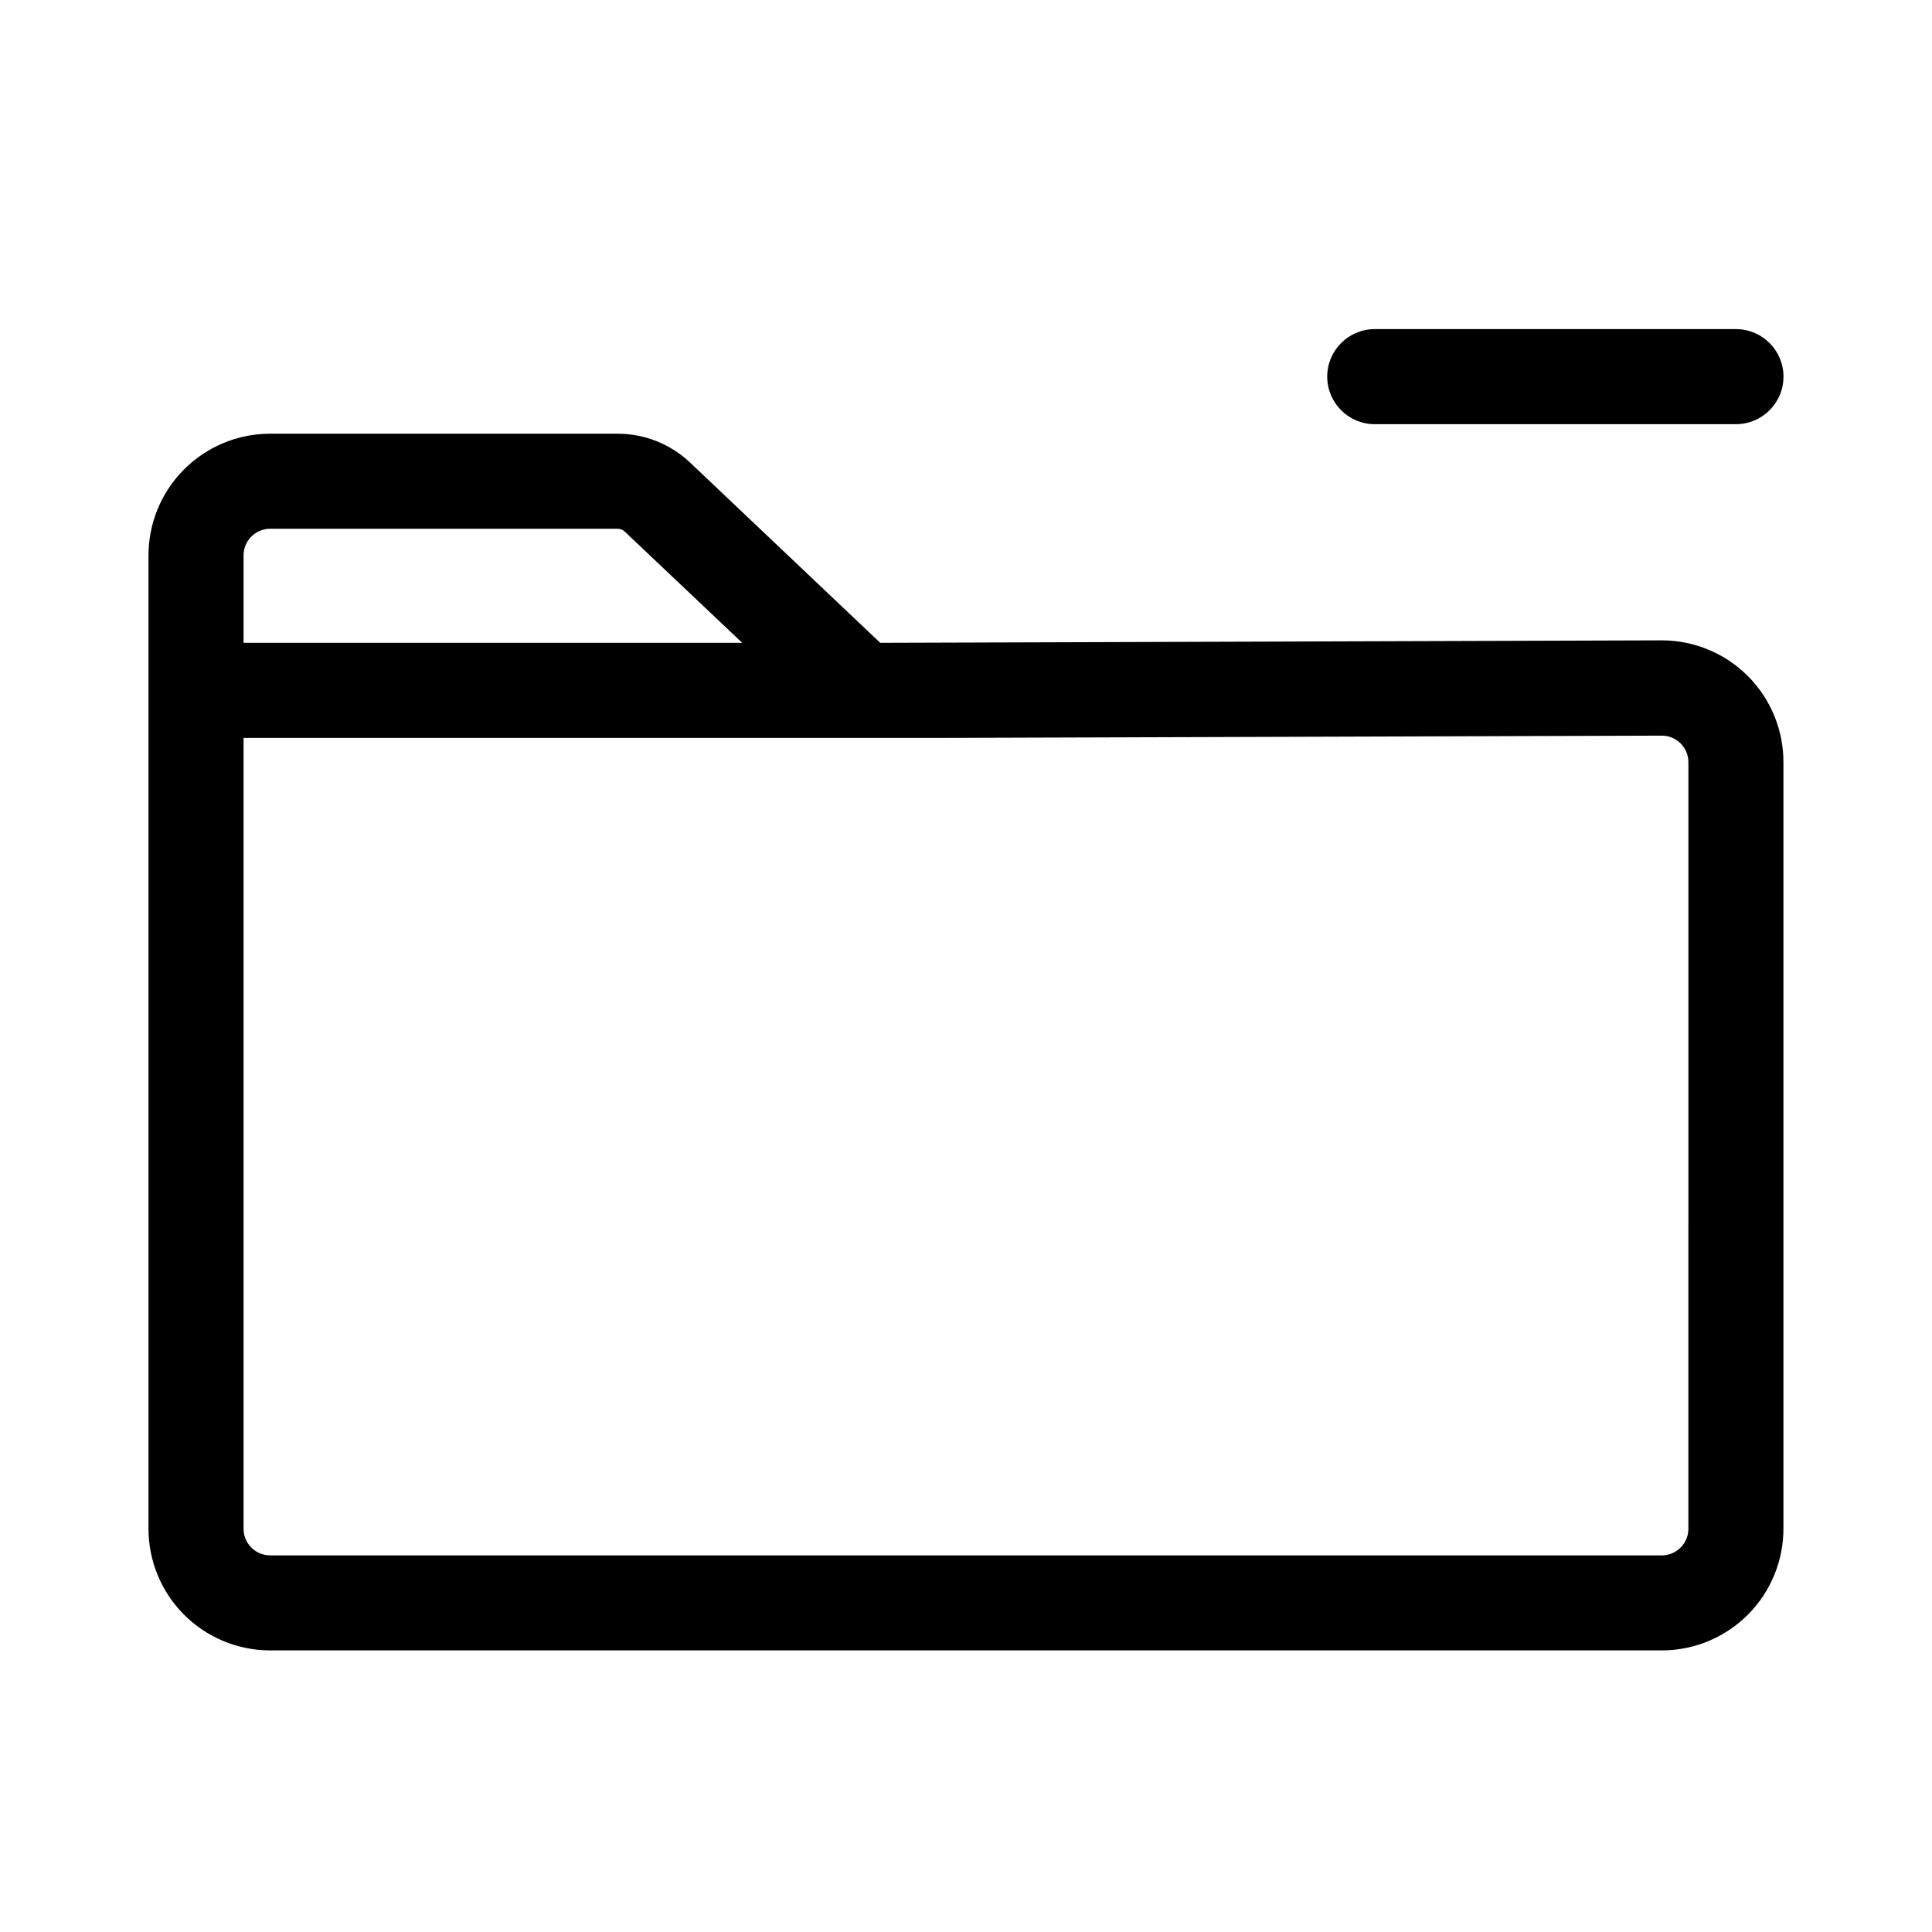 <?xml version="1.0" encoding="UTF-8"?>
<!-- Uploaded to: SVG Repo, www.svgrepo.com, Generator: SVG Repo Mixer Tools -->
<svg fill="#000000" width="800px" height="800px" version="1.1" viewBox="144 144 512 512" xmlns="http://www.w3.org/2000/svg">
 <g>
  <path d="m508.32 256.41h95.727c6.953 0 12.594-5.641 12.594-12.598 0-6.953-5.641-12.594-12.594-12.594h-95.727c-6.953 0-12.594 5.641-12.594 12.594 0 6.957 5.641 12.598 12.594 12.598z"/>
  <path d="m584.59 313.7-207.32 0.656-50.383-47.762c-5.195-4.926-12.086-7.668-19.246-7.656h-92.246c-8.543 0.051-16.715 3.492-22.723 9.566-6.008 6.074-9.359 14.285-9.32 22.828v257.65c-0.039 8.543 3.312 16.75 9.32 22.824 6.008 6.074 14.18 9.516 22.723 9.57h369.19c8.543-0.055 16.715-3.496 22.723-9.57 6.008-6.074 9.359-14.281 9.32-22.824v-202.89c0.039-8.543-3.312-16.75-9.32-22.824-6.008-6.074-14.18-9.516-22.723-9.57zm-369.19-29.574h92.246c0.715-0.008 1.402 0.266 1.918 0.758l31.133 29.473h-132.15v-23.023c-0.086-3.879 2.977-7.098 6.852-7.207zm376.04 264.86c0.086 3.875-2.977 7.094-6.852 7.203h-369.19c-3.875-0.109-6.938-3.328-6.852-7.203v-209.43h184.55l191.45-0.605h-0.004c3.875 0.082 6.961 3.277 6.902 7.152z"/>
 </g>
</svg>